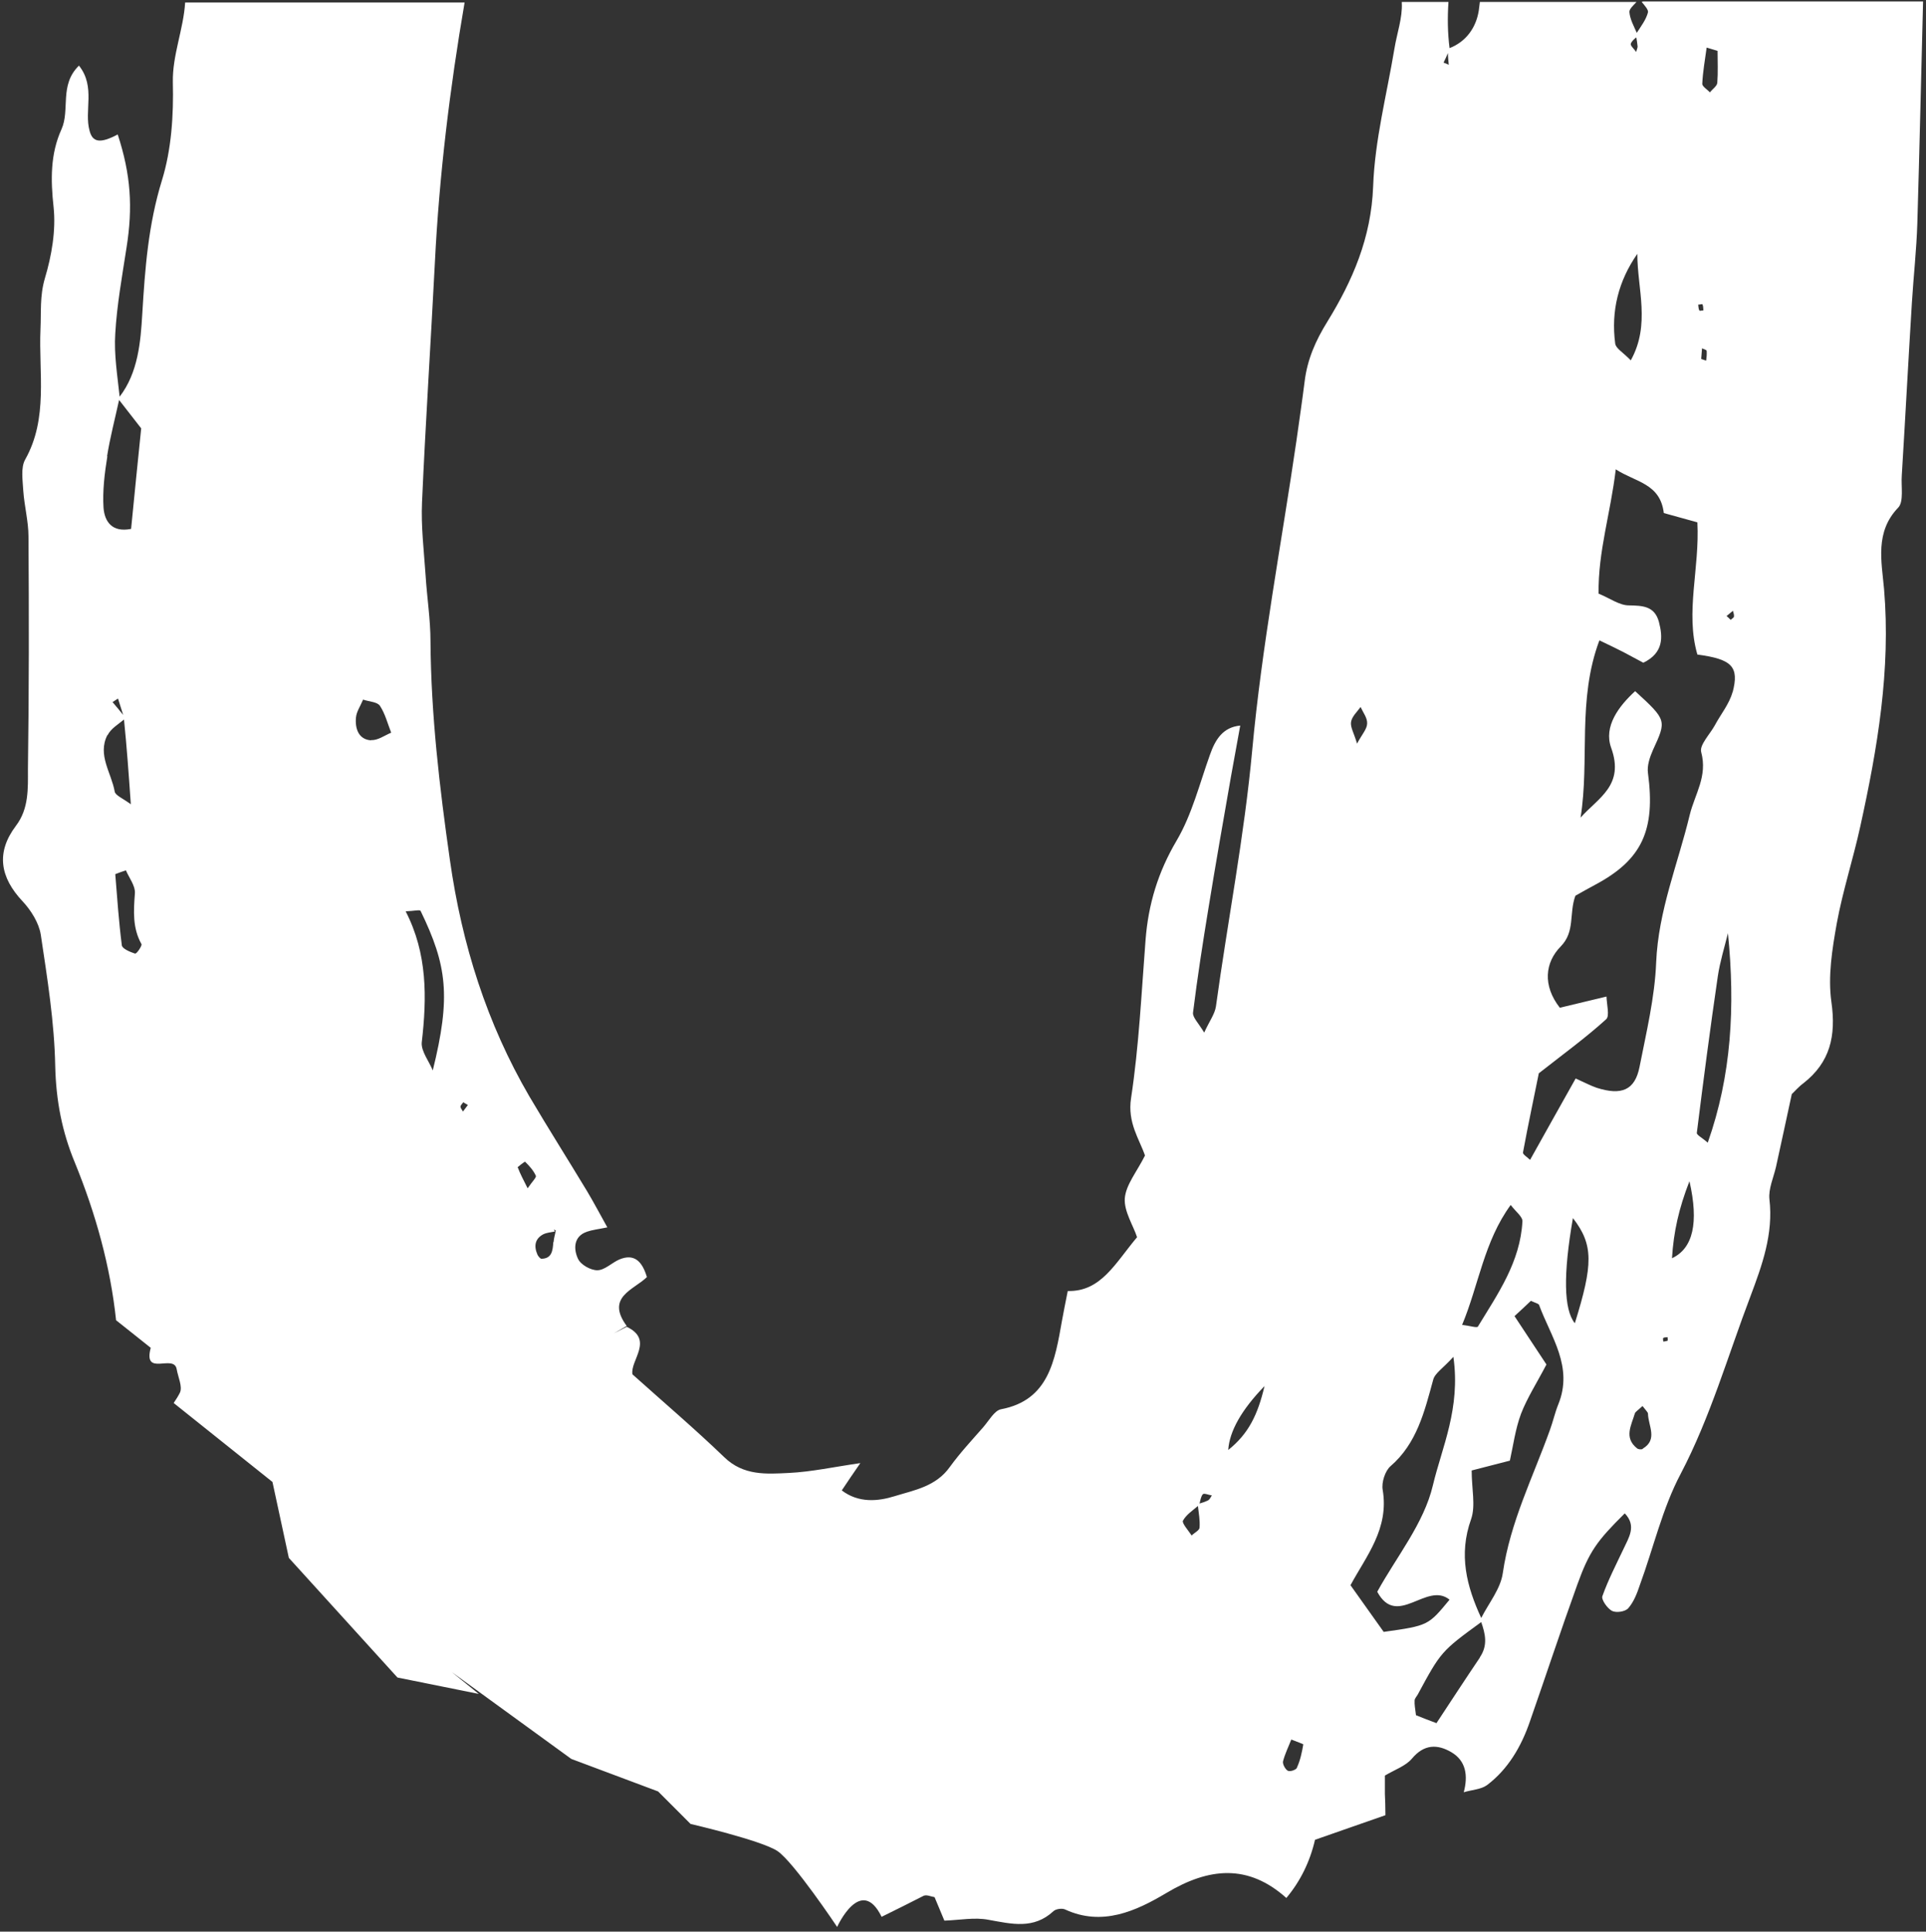 <svg xmlns="http://www.w3.org/2000/svg" width="333" height="334" viewBox="0 0 333 334" fill="none"><rect x="0" y="0" width="333" height="334" fill="#333333" stroke="none"/><path d="M283.845 0.341C284.411 1.002 285.024 1.711 284.93 2.136C284.6 3.411 283.75 4.498 282.995 5.678C282.476 4.498 281.816 3.317 281.721 2.089C281.674 1.569 282.382 0.955 282.948 0.341H255.863C255.816 0.861 255.721 1.38 255.674 1.853C255.202 4.781 253.504 7.19 250.625 8.323C250.295 5.726 250.248 3.081 250.436 0.341H242.367V0.483C242.509 3.081 241.518 5.773 241.093 8.418C239.772 16.353 237.696 24.241 237.413 32.223C237.083 41.15 233.827 48.565 229.533 55.556C227.456 58.909 226.041 62.121 225.569 65.947C225.144 69.348 224.625 72.796 224.153 76.196C221.558 94.003 218.161 111.762 216.509 129.664C215.141 144.589 212.262 159.231 210.233 174.015C210.045 175.337 209.101 176.565 208.204 178.549C207.213 176.896 206.175 175.904 206.27 175.101C207.025 169.008 207.968 162.963 208.959 156.917C210.186 149.36 211.507 141.85 212.829 134.292C213.348 131.364 213.914 128.388 214.433 125.46C211.46 125.743 210.139 127.821 209.195 130.514C207.402 135.52 206.081 140.858 203.438 145.345C200.23 150.776 198.531 156.35 198.059 162.585C197.351 171.701 196.927 180.864 195.558 189.885C194.898 194.136 197.021 197.017 197.965 199.804C196.549 202.638 194.662 204.858 194.473 207.219C194.331 209.486 195.936 211.895 196.596 213.926C192.821 218.413 190.368 223.373 184.611 223.231C184.186 225.309 183.903 226.821 183.62 228.332C182.393 235.228 181.355 242.124 173.05 243.683C171.918 243.919 170.974 245.667 169.983 246.8C168.001 249.067 165.972 251.24 164.226 253.649C161.82 257.05 158.045 257.664 154.694 258.703C151.816 259.6 148.466 259.931 145.54 257.711C146.673 256.01 147.475 254.83 148.749 252.988C144.172 253.649 140.302 254.499 136.433 254.688C132.517 254.877 128.553 255.208 125.203 251.948C120.154 247.084 114.822 242.549 109.348 237.637C108.923 235.228 113.123 231.686 108.357 229.419C107.602 229.796 106.894 230.174 106.139 230.552C106.894 230.127 107.602 229.702 108.357 229.277C104.676 224.27 109.584 223.042 111.849 220.822C111.047 218.13 109.678 216.666 107.036 217.799C105.762 218.366 104.535 219.641 103.261 219.641C102.128 219.641 100.382 218.697 99.911 217.61C99.156 215.957 99.156 213.785 101.468 212.982C102.411 212.651 103.402 212.557 105.007 212.226C103.685 209.864 102.647 207.881 101.515 205.991C98.212 200.512 94.767 195.081 91.511 189.554C84.197 176.99 79.856 163.34 77.78 148.651C75.987 136.087 74.524 123.618 74.43 110.912C74.43 107.086 73.816 103.261 73.58 99.435C73.297 95.231 72.778 91.027 72.967 86.824C73.58 73.032 74.477 59.287 75.185 45.495C75.94 30.286 77.78 15.267 80.328 0.436H32.009C31.726 5.064 29.791 9.551 29.885 14.227C30.027 19.895 29.649 25.847 27.998 31.184C25.639 38.836 25.072 46.393 24.6 54.281C24.317 59.051 23.893 64.436 20.684 68.592C20.306 64.955 19.693 61.318 19.929 57.681C20.212 52.722 21.109 47.81 21.864 42.898C22.996 35.813 22.619 30.192 20.354 23.249C17.334 24.855 16.012 24.619 15.493 22.635C14.502 19.14 16.579 15.03 13.653 11.346C10.208 14.7 12.143 18.998 10.633 22.351C8.698 26.602 8.746 31.089 9.265 35.813C9.689 39.827 8.934 44.22 7.755 48.14C6.858 51.211 7.141 53.95 7 56.926C6.669 64.436 8.368 72.323 4.357 79.455C3.555 80.872 3.933 83.092 4.027 84.887C4.216 87.532 4.924 90.177 4.924 92.775C5.018 106.189 5.018 119.603 4.829 132.97C4.829 136.323 5.018 139.819 2.753 142.794C-0.739 147.423 0.016 151.721 3.933 155.878C5.348 157.389 6.717 159.562 7.047 161.593C8.179 169.15 9.406 176.754 9.548 184.359C9.689 190.31 10.727 195.695 12.945 201.032C16.532 209.817 19.08 218.933 20.07 228.285C22.194 229.985 24.129 231.497 26.063 233.055C24.695 238.157 30.074 234.047 30.546 236.74C30.782 238.109 31.584 239.762 31.112 240.802C30.829 241.368 30.452 241.982 30.027 242.596L47.108 256.247L49.94 269.377L68.72 290.065L82.782 292.899L78.11 289.12L98.778 304.14L113.783 309.761L119.399 315.382C119.399 315.382 131.62 318.216 134.404 320.058C137.235 321.947 144.738 333.188 144.738 333.188C144.738 333.188 148.843 324.12 152.429 331.441C154.836 330.26 157.29 329.032 159.696 327.804C160.215 327.568 160.97 327.946 161.584 328.04C162.15 329.41 162.716 330.779 163.282 332.102C165.972 332.008 168.52 331.488 170.927 331.96C174.89 332.669 178.713 333.661 182.157 330.449C182.582 330.071 183.62 329.929 184.139 330.165C190.556 333.141 196.408 330.449 201.645 327.332C209.054 322.892 215.801 322.278 222.407 328.182C224.83 325.285 226.481 321.931 227.362 318.121C231.373 316.704 235.384 315.334 239.536 313.87C239.536 312.359 239.489 311.272 239.442 310.186C239.442 309.1 239.442 307.966 239.442 307.022C241.188 305.982 243.028 305.368 244.113 304.093C246.237 301.543 248.549 301.59 250.908 302.96C253.504 304.471 253.834 307.069 253.079 309.903C254.447 309.478 256.052 309.43 257.09 308.675C260.723 305.935 263.035 302.015 264.545 297.575C267.282 289.734 269.877 281.847 272.709 274.006C274.785 268.244 276.106 266.449 280.919 261.678C282.995 263.851 281.627 265.835 280.683 267.866C279.409 270.558 278.041 273.203 277.05 275.99C276.814 276.557 277.899 278.115 278.701 278.54C279.456 278.918 281.013 278.682 281.533 278.068C282.476 276.982 283.043 275.517 283.514 274.101C285.874 267.677 287.431 260.781 290.592 254.83C295.736 245.005 298.756 234.378 302.672 224.081C304.654 218.791 306.636 213.36 305.928 207.361C305.739 205.566 306.636 203.63 307.061 201.788C307.957 197.773 308.807 193.711 309.797 189.177C310.222 188.799 310.93 187.948 311.826 187.287C316.404 183.698 317.489 179.163 316.639 173.212C316.026 168.819 316.781 164.096 317.583 159.609C318.621 153.988 320.414 148.509 321.641 142.889C324.614 129.38 326.926 115.824 325.747 101.844C325.322 97.073 324.142 91.972 328.2 87.768C329.191 86.729 328.672 84.084 328.814 82.195C329.427 72.229 329.946 62.263 330.56 52.344C330.843 47.763 331.362 43.181 331.503 38.552C331.881 25.799 332.164 12.999 332.494 0.247H284.081L283.845 0.341ZM18.513 78.889C19.032 75.63 19.882 72.418 20.59 69.159C21.864 70.812 23.138 72.418 24.412 74.071C23.798 79.928 23.232 85.785 22.666 91.453C19.363 92.114 18.089 90.177 17.9 87.816C17.711 84.887 18.089 81.817 18.561 78.889M21.297 123.618C20.684 122.862 20.07 122.106 19.457 121.398C19.74 121.209 20.07 121.02 20.401 120.784C20.684 121.729 21.014 122.673 21.297 123.618ZM18.608 127.113C19.174 125.979 20.401 125.271 21.439 124.421C21.911 129.05 22.241 133.631 22.619 139.063C21.203 138.024 19.976 137.551 19.835 136.89C19.268 133.631 16.815 130.561 18.561 127.113M23.374 164.899C22.524 164.616 21.109 164.049 21.061 163.435C20.542 159.373 20.259 155.264 19.929 151.154C20.542 150.918 21.156 150.682 21.769 150.493C22.335 151.816 23.421 153.185 23.326 154.461C23.09 157.531 22.902 160.459 24.459 163.246C24.6 163.529 23.61 164.946 23.421 164.852M64.143 128.01C62.02 127.869 61.359 126.027 61.548 124.043C61.642 123.051 62.303 122.106 62.775 120.973C63.907 121.351 65.228 121.351 65.7 122.059C66.597 123.429 67.021 125.129 67.635 126.688C66.502 127.16 65.275 128.058 64.19 127.963M74.854 185.162C74.194 183.509 72.778 181.761 72.92 180.25C73.816 172.503 73.911 164.899 70.136 157.578C71.599 157.531 72.637 157.247 72.731 157.531C77.261 166.883 78.016 172.267 74.807 185.162M80.045 192.199C79.903 191.916 79.62 191.633 79.62 191.349C79.62 191.113 79.951 190.83 80.092 190.593C80.375 190.735 80.611 190.924 80.894 191.066C80.611 191.444 80.328 191.822 80.045 192.199ZM89.482 201.835C89.482 201.835 90.709 200.796 90.803 200.89C91.511 201.599 92.219 202.354 92.644 203.299C92.785 203.582 92.03 204.291 91.228 205.472C90.52 204.055 89.954 203.016 89.529 201.882M95.664 214.777C95.569 216.241 95.428 217.61 93.635 217.658C93.399 217.658 93.069 217.233 92.927 216.949C92.266 215.438 92.502 214.162 93.965 213.407C94.579 213.123 95.286 213.076 95.947 212.934C95.9 212.84 95.805 212.698 95.758 212.604C95.9 212.651 95.994 212.698 96.088 212.745C95.994 213.407 95.758 214.068 95.711 214.777M206.034 265.504C205.467 264.654 204.335 263.379 204.524 262.954C205.09 261.915 206.175 261.206 207.119 260.403C207.261 261.631 207.496 262.906 207.402 264.134C207.402 264.607 206.506 265.032 206.034 265.504ZM208.912 259.411C208.44 259.647 207.921 259.836 207.402 259.978C207.544 259.411 207.638 258.75 207.968 258.372C208.204 258.136 208.959 258.514 209.525 258.561C209.337 258.844 209.195 259.222 208.959 259.364M212.357 250.72C212.577 247.446 214.669 243.761 218.633 239.668C217.453 244.675 215.849 247.934 212.357 250.72ZM224.248 305.652C224.106 306.03 223.021 306.408 222.643 306.171C222.219 305.935 221.7 304.991 221.841 304.518C222.172 303.243 222.785 302.015 223.257 300.787C224.295 301.212 225.333 301.543 225.333 301.637C225.097 303.007 224.814 304.377 224.248 305.605M299.605 105.575C299.699 105.906 299.841 106.283 299.794 106.614C299.794 106.803 299.416 106.992 299.228 107.181C298.992 106.945 298.756 106.709 298.52 106.52C298.897 106.236 299.228 105.906 299.605 105.622M295.075 8.229C295.689 8.418 296.349 8.607 296.963 8.796C296.963 10.638 297.057 12.48 296.915 14.322C296.868 14.889 296.066 15.408 295.641 15.975C295.17 15.455 294.273 14.936 294.32 14.464C294.415 12.385 294.792 10.307 295.075 8.229ZM295.075 60.61C295.122 61.176 295.075 61.791 294.981 62.357C294.698 62.263 294.415 62.168 294.131 62.074C294.179 61.413 294.226 60.846 294.273 60.232C294.556 60.374 295.028 60.468 295.075 60.657M294.367 52.675C294.509 52.958 294.462 53.336 294.509 53.666C294.273 53.666 293.848 53.808 293.801 53.666C293.66 53.383 293.66 53.005 293.612 52.675C293.895 52.675 294.32 52.533 294.367 52.627M282.901 6.387C282.995 6.954 283.09 7.473 283.137 8.04C283.137 8.323 282.948 8.654 282.901 8.985C282.571 8.512 281.863 7.898 281.957 7.568C282.099 7.143 282.523 6.765 282.948 6.434M283.09 43.937C283.09 49.935 285.402 56.123 281.957 62.31C280.589 60.893 279.409 60.279 279.268 59.429C278.513 53.761 279.834 48.565 283.09 43.889M261.195 208.353C262.044 209.486 263.271 210.384 263.224 211.187C262.847 218.224 258.977 223.703 255.533 229.371C255.391 229.655 254.306 229.277 252.796 229.088C255.674 222.192 256.571 214.682 261.195 208.353ZM250.342 9.174C250.342 9.835 250.436 10.543 250.484 11.204C250.201 11.063 249.87 10.921 249.587 10.827C249.87 10.26 250.106 9.74 250.342 9.174ZM235.242 122.248C235.667 123.193 236.422 124.137 236.375 125.082C236.375 126.027 235.525 126.924 234.629 128.577C234.11 126.782 233.449 125.743 233.591 124.846C233.732 123.901 234.629 123.098 235.242 122.248ZM239.206 282.13C237.46 279.674 235.573 277.029 233.496 274.101C236.233 269.047 240.197 264.323 239.064 257.616C238.828 256.341 239.489 254.31 240.433 253.507C244.963 249.587 246.284 244.108 247.794 238.582C248.077 237.448 249.446 236.645 251.286 234.614C252.56 243.541 249.304 250.248 247.747 256.813C246.19 263.426 241.471 269.141 238.121 275.234C241.565 281.61 246.661 273.392 250.625 276.604C246.945 281.044 246.992 281.091 239.206 282.177M255.863 286.617C253.409 290.254 251.003 293.938 248.36 297.953C247.181 297.528 245.907 297.008 244.821 296.583C244.68 295.45 244.538 294.741 244.585 294.033C244.585 293.702 244.916 293.371 245.104 293.041C249.115 285.625 249.162 285.531 256.099 280.477C256.807 282.508 257.279 284.492 255.863 286.57M269.406 242.88C268.839 244.297 268.509 245.808 267.99 247.225C265.064 255.396 261.101 263.19 259.827 272.022C259.449 274.715 257.42 277.171 256.099 279.768C253.598 274.337 252.135 268.858 254.353 262.67C255.155 260.356 254.447 257.427 254.447 254.263C256.665 253.696 258.647 253.177 261.053 252.563C261.62 250.012 261.997 247.084 262.988 244.439C264.073 241.652 265.725 239.101 267.376 235.937C265.583 233.244 263.837 230.552 261.856 227.576C262.894 226.632 263.837 225.734 264.687 224.931C265.489 225.309 266.008 225.404 266.102 225.64C268.131 231.166 272.095 236.315 269.406 242.88ZM272.284 228.805C270.365 226.443 270.255 220.381 271.954 210.62C275.54 215.249 275.445 218.65 272.284 228.805ZM284.033 250.531C283.798 250.673 283.278 250.626 283.043 250.437C280.73 248.595 282.052 246.469 282.665 244.391C282.759 244.108 283.184 243.872 283.986 243.116C284.6 243.919 284.93 244.202 284.93 244.439C284.977 246.517 286.676 248.926 284.033 250.484M288.327 231.827C288.327 231.827 287.856 231.969 287.572 231.969C287.572 231.733 287.478 231.402 287.572 231.355C287.761 231.213 288.091 231.261 288.327 231.213C288.327 231.45 288.375 231.78 288.327 231.827ZM289.082 217.563C289.366 212.982 290.262 208.967 292.102 204.244C293.738 211.423 292.732 215.863 289.082 217.563ZM295.264 197.584C294.32 196.734 293.329 196.261 293.376 195.884C294.509 186.815 295.689 177.793 297.01 168.772C297.387 166.269 298.142 163.86 298.756 161.357C300.03 174.062 299.369 185.965 295.264 197.584ZM299.558 119.65C298.992 121.729 297.529 123.476 296.491 125.413C295.641 126.971 293.801 128.813 294.131 130.041C295.264 134.245 293.046 137.268 292.15 140.905C290.121 149.36 286.723 157.436 286.346 166.41C286.11 172.456 284.647 178.502 283.467 184.501C282.665 188.515 280.353 189.46 276.059 188.09C275.068 187.76 274.124 187.24 272.426 186.484C269.783 191.208 267.141 195.883 264.545 200.56C264.073 200.087 263.271 199.615 263.318 199.284C264.215 194.419 265.253 189.602 266.055 185.587C270.396 182.186 274.219 179.399 277.71 176.235C278.324 175.668 277.805 173.731 277.758 172.315C275.068 172.976 272.378 173.59 269.689 174.251C266.669 170.378 267.141 166.41 269.83 163.671C272.378 161.073 271.246 158.003 272.378 154.886C273.369 154.319 274.643 153.61 275.87 152.949C283.892 148.651 286.251 143.55 284.93 133.678C284.741 132.403 285.26 130.892 285.779 129.711C288.139 124.562 288.233 124.563 282.712 119.509C279.881 122.106 277.239 125.602 278.56 129.286C280.919 135.804 276.342 137.929 273.275 141.377C274.879 131.411 272.661 121.067 276.531 110.723C278.277 111.574 279.504 112.14 280.683 112.754C281.91 113.416 283.137 114.077 284.128 114.596C287.62 112.896 287.525 110.204 286.817 107.512C286.062 104.772 283.986 104.725 281.627 104.678C279.975 104.678 278.371 103.45 276.389 102.647C276.295 95.326 278.465 88.76 279.362 81.156C282.759 83.376 287.053 83.565 287.667 88.713C289.554 89.233 291.442 89.752 293.471 90.319C293.895 98.301 291.347 105.858 293.471 113.179C299.464 113.982 300.738 115.258 299.558 119.745" fill="white"></path></svg>
